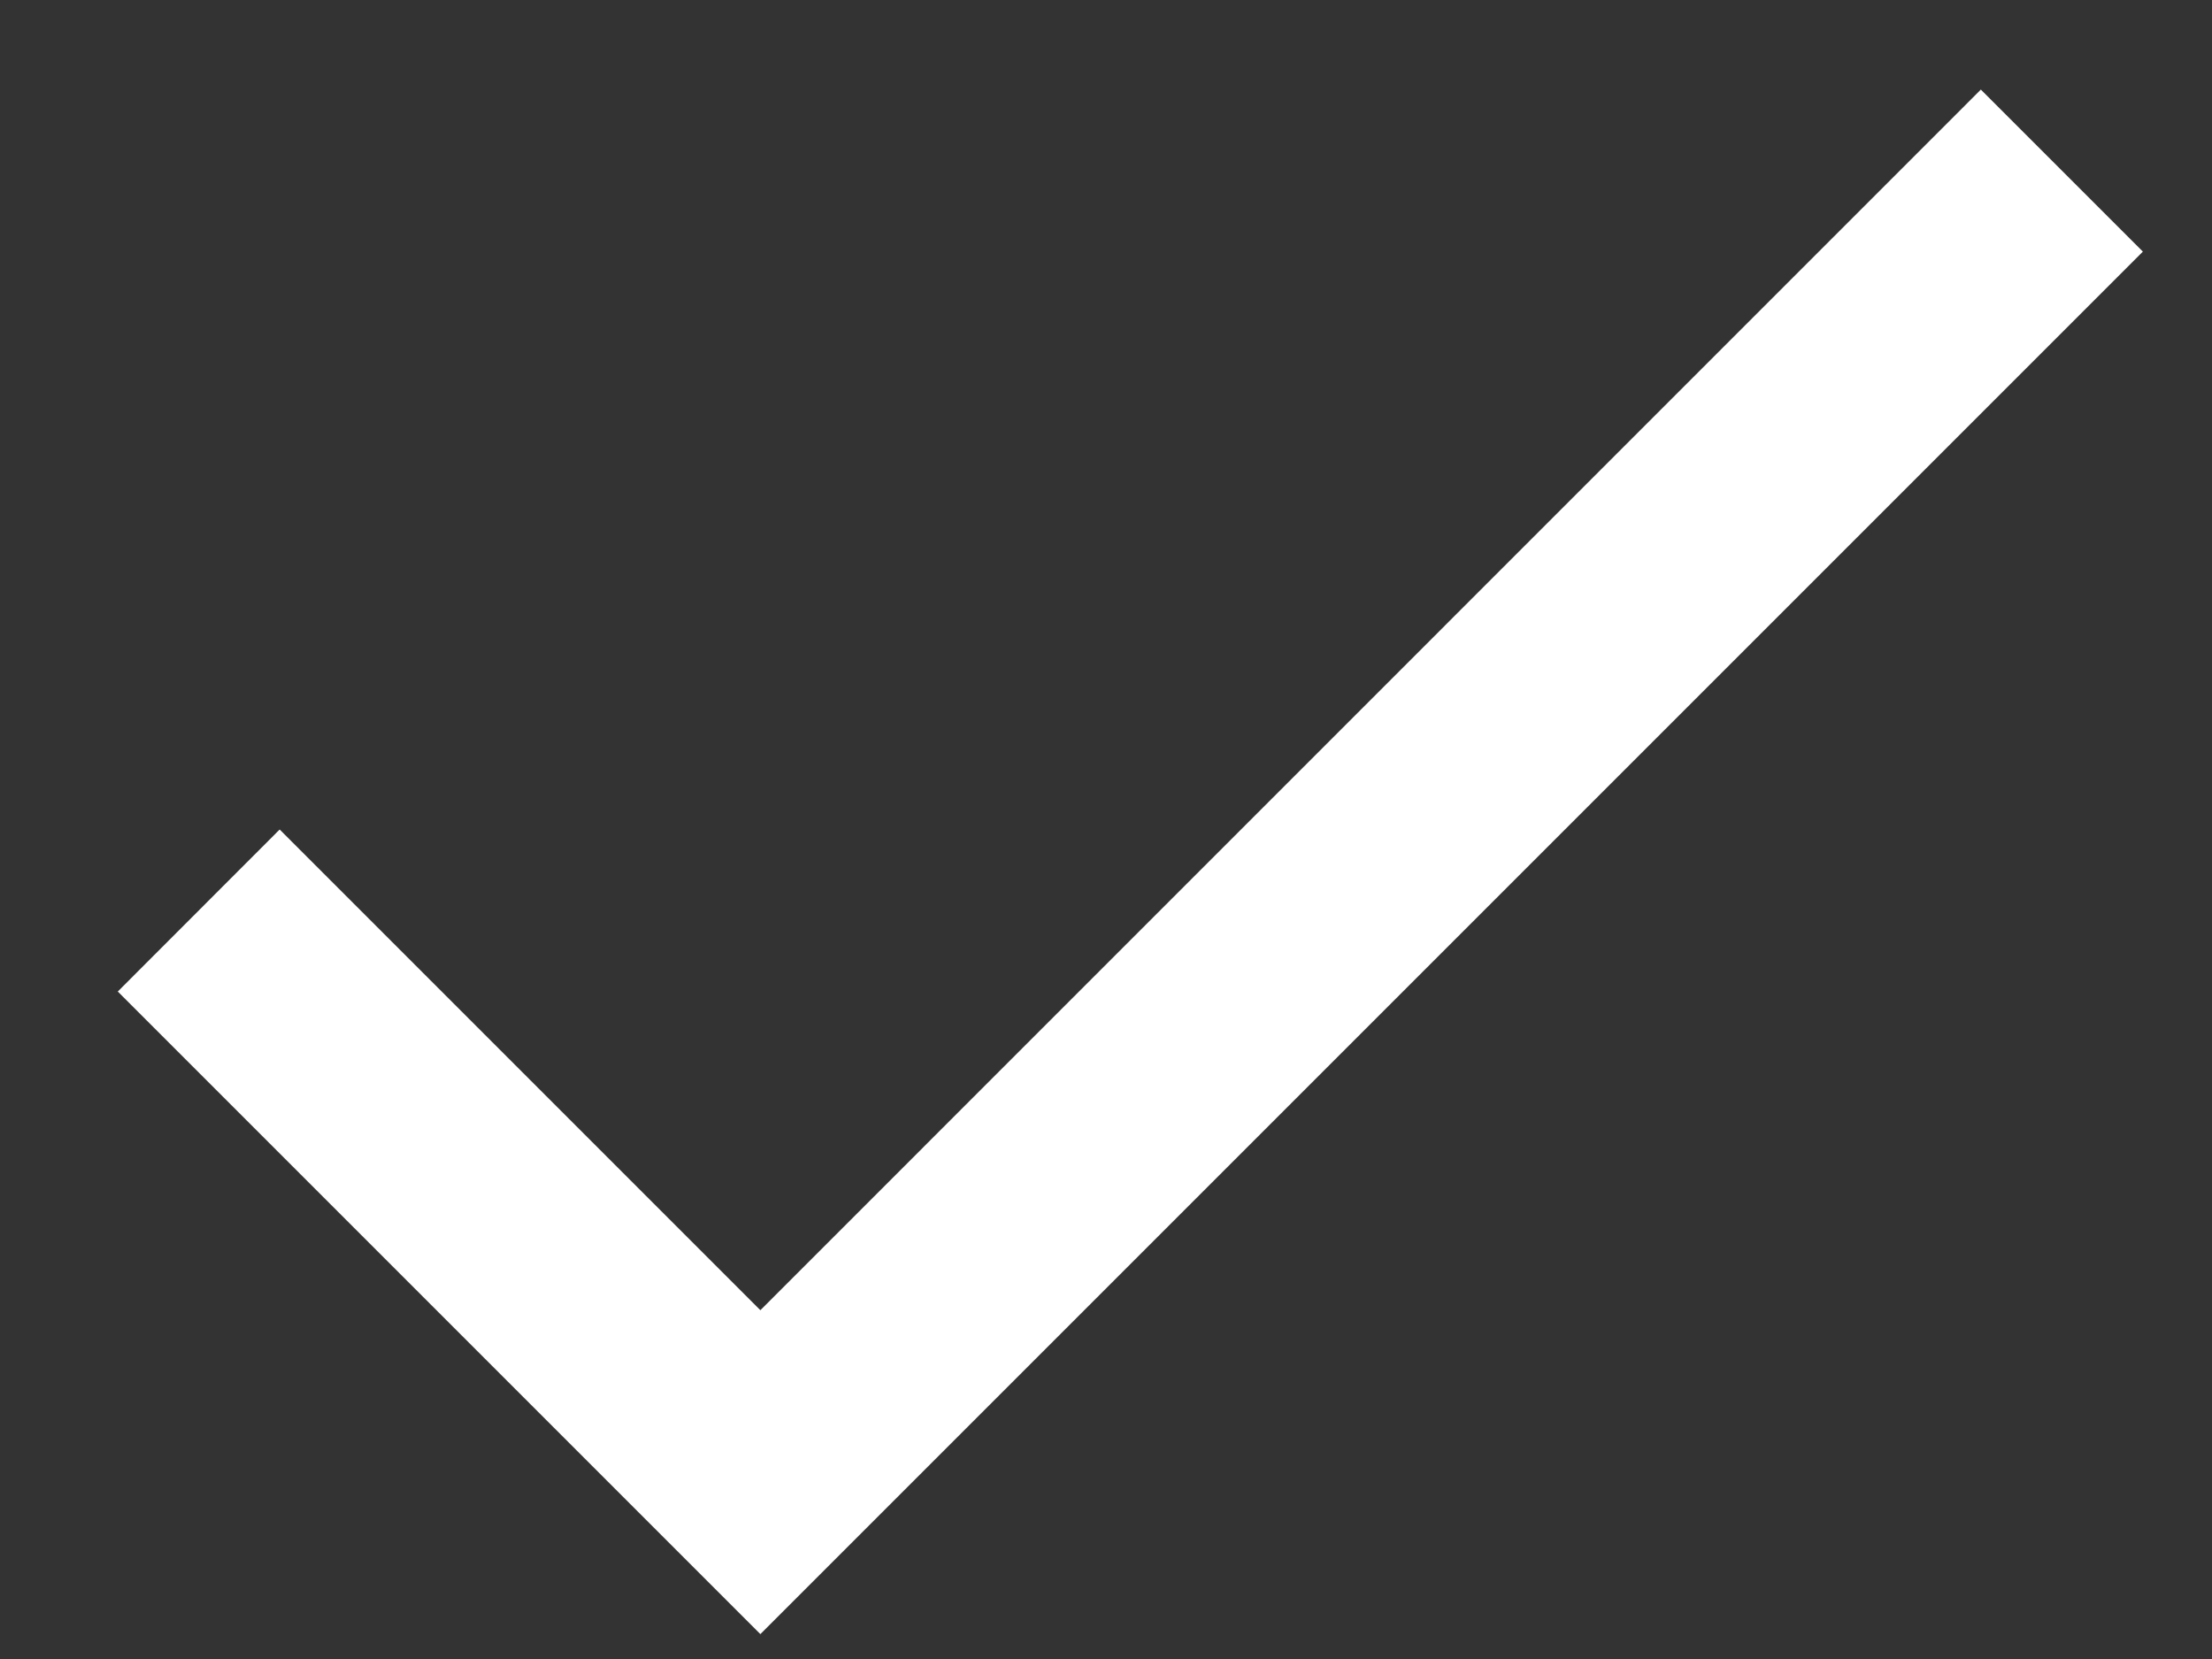 <svg width="16" height="12" viewBox="0 0 16 12" fill="none" xmlns="http://www.w3.org/2000/svg">
    <rect x="0" y="0" width="16" height="12" fill="#333333" stroke="none"/>
    <path d="M5.5 9.477L14.328 0.648L15.5 1.82L5.5 11.82L0.852 7.172L2.023 6L5.5 9.477Z" fill="white"/>
</svg>
